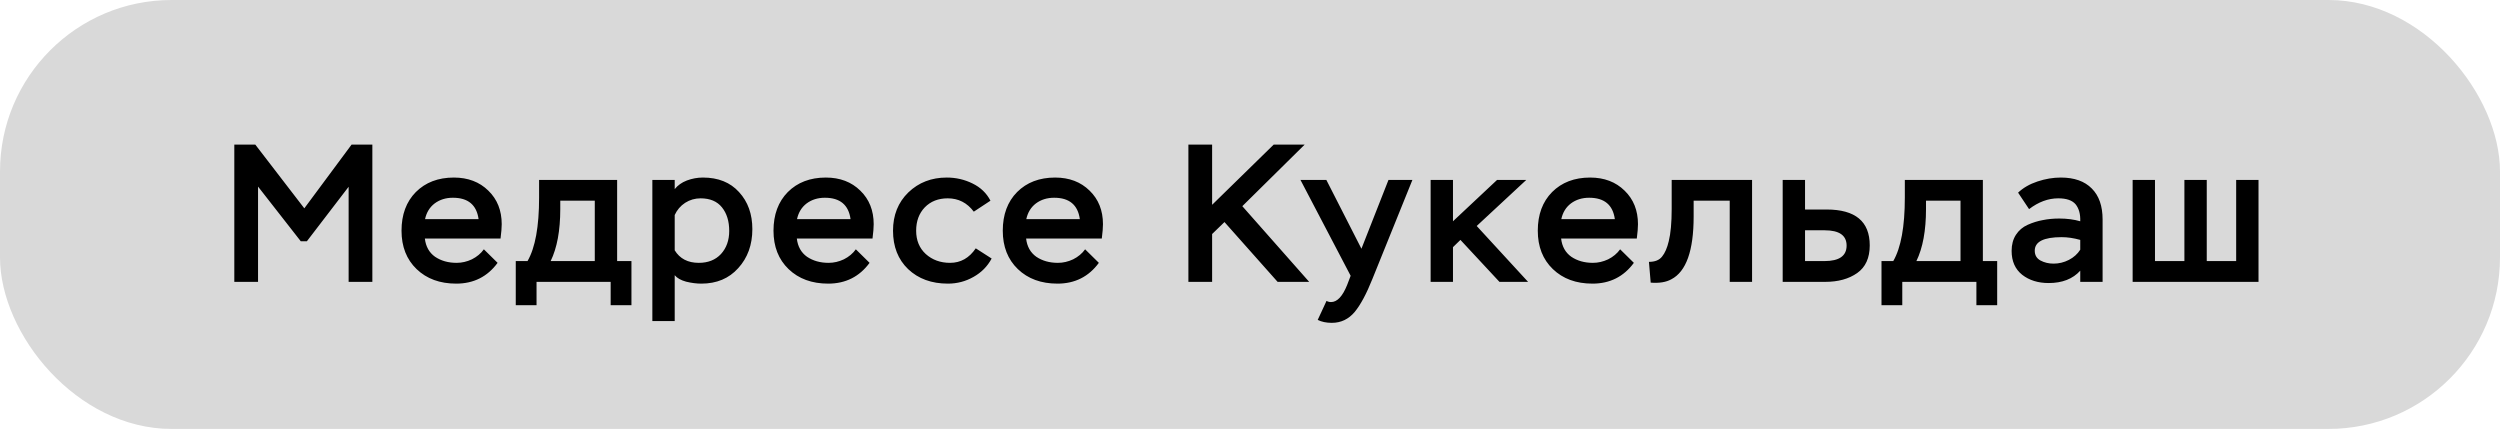 <?xml version="1.0" encoding="UTF-8"?> <svg xmlns="http://www.w3.org/2000/svg" width="204" height="35" viewBox="0 0 204 35" fill="none"><rect width="204" height="35" rx="14" fill="#D9D9D9"></rect><path d="M21.056 23H19.12V11.8H20.832L24.832 17L28.688 11.8H30.384V23H28.448V15.24L25.04 19.688H24.544L21.056 15.224V23ZM39.484 20.344L40.604 21.448C39.772 22.579 38.647 23.144 37.228 23.144C35.895 23.144 34.817 22.749 33.996 21.96C33.175 21.171 32.764 20.125 32.764 18.824C32.764 17.512 33.153 16.461 33.932 15.672C34.721 14.883 35.756 14.488 37.036 14.488C38.188 14.488 39.127 14.845 39.852 15.56C40.577 16.264 40.94 17.176 40.94 18.296C40.94 18.573 40.908 18.963 40.844 19.464H34.668C34.743 20.115 35.02 20.611 35.5 20.952C35.991 21.283 36.577 21.448 37.26 21.448C37.687 21.448 38.103 21.352 38.508 21.16C38.913 20.957 39.239 20.685 39.484 20.344ZM36.956 16.136C36.38 16.136 35.884 16.291 35.468 16.6C35.063 16.909 34.801 17.336 34.684 17.88H39.052C38.892 16.717 38.193 16.136 36.956 16.136ZM43.782 24.904H42.086V21.304H43.046C43.676 20.216 43.99 18.488 43.99 16.12V14.68H50.358V21.304H51.526V24.904H49.83V23H43.782V24.904ZM48.534 16.376H45.718V17.064C45.718 18.813 45.457 20.227 44.934 21.304H48.534V16.376ZM55.056 26.2H53.232V14.68H55.056V15.432C55.302 15.123 55.632 14.888 56.048 14.728C56.475 14.568 56.912 14.488 57.36 14.488C58.608 14.488 59.59 14.883 60.304 15.672C61.03 16.461 61.392 17.469 61.392 18.696C61.392 19.976 61.008 21.037 60.24 21.88C59.483 22.723 58.48 23.144 57.232 23.144C56.838 23.144 56.422 23.091 55.984 22.984C55.558 22.867 55.248 22.691 55.056 22.456V26.2ZM57.168 16.184C56.71 16.184 56.288 16.307 55.904 16.552C55.531 16.797 55.248 17.128 55.056 17.544V20.424C55.472 21.107 56.128 21.448 57.024 21.448C57.782 21.448 58.384 21.208 58.832 20.728C59.28 20.237 59.504 19.608 59.504 18.84C59.504 18.051 59.307 17.411 58.912 16.92C58.518 16.429 57.936 16.184 57.168 16.184ZM69.837 20.344L70.957 21.448C70.125 22.579 69 23.144 67.581 23.144C66.248 23.144 65.171 22.749 64.349 21.96C63.528 21.171 63.117 20.125 63.117 18.824C63.117 17.512 63.507 16.461 64.285 15.672C65.075 14.883 66.109 14.488 67.389 14.488C68.541 14.488 69.48 14.845 70.205 15.56C70.93 16.264 71.293 17.176 71.293 18.296C71.293 18.573 71.261 18.963 71.197 19.464H65.021C65.096 20.115 65.373 20.611 65.853 20.952C66.344 21.283 66.93 21.448 67.613 21.448C68.04 21.448 68.456 21.352 68.861 21.16C69.266 20.957 69.592 20.685 69.837 20.344ZM67.309 16.136C66.733 16.136 66.237 16.291 65.821 16.6C65.416 16.909 65.154 17.336 65.037 17.88H69.405C69.245 16.717 68.546 16.136 67.309 16.136ZM79.622 20.264L80.918 21.096C80.577 21.736 80.081 22.237 79.43 22.6C78.79 22.963 78.097 23.144 77.35 23.144C76.017 23.144 74.934 22.749 74.102 21.96C73.281 21.171 72.87 20.125 72.87 18.824C72.87 17.555 73.286 16.515 74.118 15.704C74.961 14.893 76.006 14.488 77.254 14.488C78.001 14.488 78.7 14.648 79.35 14.968C80.012 15.288 80.502 15.757 80.822 16.376L79.462 17.272C78.918 16.547 78.209 16.184 77.334 16.184C76.566 16.184 75.942 16.429 75.462 16.92C74.993 17.411 74.758 18.045 74.758 18.824C74.758 19.613 75.02 20.248 75.542 20.728C76.076 21.208 76.737 21.448 77.526 21.448C78.39 21.448 79.089 21.053 79.622 20.264ZM88.546 20.344L89.666 21.448C88.835 22.579 87.709 23.144 86.29 23.144C84.957 23.144 83.88 22.749 83.058 21.96C82.237 21.171 81.826 20.125 81.826 18.824C81.826 17.512 82.216 16.461 82.995 15.672C83.784 14.883 84.819 14.488 86.099 14.488C87.251 14.488 88.189 14.845 88.915 15.56C89.64 16.264 90.002 17.176 90.002 18.296C90.002 18.573 89.971 18.963 89.906 19.464H83.731C83.805 20.115 84.082 20.611 84.562 20.952C85.053 21.283 85.64 21.448 86.323 21.448C86.749 21.448 87.165 21.352 87.57 21.16C87.976 20.957 88.301 20.685 88.546 20.344ZM86.019 16.136C85.442 16.136 84.947 16.291 84.531 16.6C84.125 16.909 83.864 17.336 83.746 17.88H88.115C87.954 16.717 87.256 16.136 86.019 16.136ZM98.909 23H96.973V11.8H98.909V16.712L103.933 11.8H106.461L101.373 16.824L106.829 23H104.253L99.917 18.12L98.909 19.096V23ZM107.525 26.104L108.245 24.552C108.352 24.616 108.474 24.648 108.613 24.648C109.114 24.648 109.552 24.184 109.925 23.256L110.213 22.504L106.117 14.68H108.229L111.093 20.296L113.301 14.68H115.253L111.989 22.76C111.509 23.965 111.029 24.861 110.549 25.448C110.048 26.045 109.424 26.344 108.677 26.344C108.229 26.344 107.845 26.264 107.525 26.104ZM118.563 23H116.739V14.68H118.563V18.056L122.163 14.68H124.547L120.499 18.44L124.691 23H122.355L119.171 19.576L118.563 20.168V23ZM132.203 20.344L133.323 21.448C132.491 22.579 131.365 23.144 129.947 23.144C128.613 23.144 127.536 22.749 126.715 21.96C125.893 21.171 125.483 20.125 125.483 18.824C125.483 17.512 125.872 16.461 126.651 15.672C127.44 14.883 128.475 14.488 129.755 14.488C130.907 14.488 131.845 14.845 132.571 15.56C133.296 16.264 133.659 17.176 133.659 18.296C133.659 18.573 133.627 18.963 133.563 19.464H127.387C127.461 20.115 127.739 20.611 128.219 20.952C128.709 21.283 129.296 21.448 129.979 21.448C130.405 21.448 130.821 21.352 131.227 21.16C131.632 20.957 131.957 20.685 132.203 20.344ZM129.675 16.136C129.099 16.136 128.603 16.291 128.187 16.6C127.781 16.909 127.52 17.336 127.403 17.88H131.771C131.611 16.717 130.912 16.136 129.675 16.136ZM142.969 23H141.145V16.376H138.201V17.672C138.201 20.456 137.593 22.163 136.377 22.792C135.951 23.027 135.391 23.117 134.697 23.064L134.553 21.368C135.044 21.368 135.401 21.224 135.625 20.936C135.86 20.648 136.041 20.232 136.169 19.688C136.329 19.048 136.409 18.168 136.409 17.048V14.68H142.969V23ZM148.939 23H145.467V14.68H147.291V17.096H149.051C151.397 17.096 152.571 18.072 152.571 20.024C152.571 21.048 152.229 21.8 151.547 22.28C150.864 22.76 149.995 23 148.939 23ZM148.891 18.792H147.291V21.304H148.875C150.08 21.304 150.683 20.883 150.683 20.04C150.683 19.208 150.085 18.792 148.891 18.792ZM155.226 24.904H153.53V21.304H154.49C155.119 20.216 155.434 18.488 155.434 16.12V14.68H161.802V21.304H162.97V24.904H161.274V23H155.226V24.904ZM159.978 16.376H157.162V17.064C157.162 18.813 156.901 20.227 156.378 21.304H159.978V16.376ZM165.572 17.064L164.676 15.72C165.092 15.325 165.62 15.021 166.26 14.808C166.9 14.595 167.535 14.488 168.164 14.488C169.263 14.488 170.105 14.787 170.692 15.384C171.279 15.971 171.572 16.813 171.572 17.912V23H169.748V22.088C169.14 22.76 168.281 23.096 167.172 23.096C166.308 23.096 165.588 22.872 165.012 22.424C164.436 21.965 164.148 21.315 164.148 20.472C164.148 19.96 164.265 19.523 164.5 19.16C164.735 18.797 165.055 18.525 165.46 18.344C165.865 18.163 166.276 18.035 166.692 17.96C167.108 17.875 167.556 17.832 168.036 17.832C168.665 17.832 169.236 17.907 169.748 18.056C169.769 17.469 169.641 17.005 169.364 16.664C169.087 16.344 168.617 16.184 167.956 16.184C167.135 16.184 166.34 16.477 165.572 17.064ZM167.572 21.512C168.009 21.512 168.425 21.411 168.82 21.208C169.215 21.005 169.524 20.728 169.748 20.376V19.576C169.215 19.427 168.708 19.352 168.228 19.352C166.767 19.352 166.036 19.72 166.036 20.456C166.036 20.819 166.191 21.085 166.5 21.256C166.82 21.427 167.177 21.512 167.572 21.512ZM184.295 23H174.023V14.68H175.847V21.304H178.247V14.68H180.071V21.304H182.471V14.68H184.295V23Z" fill="black"></path></svg> 